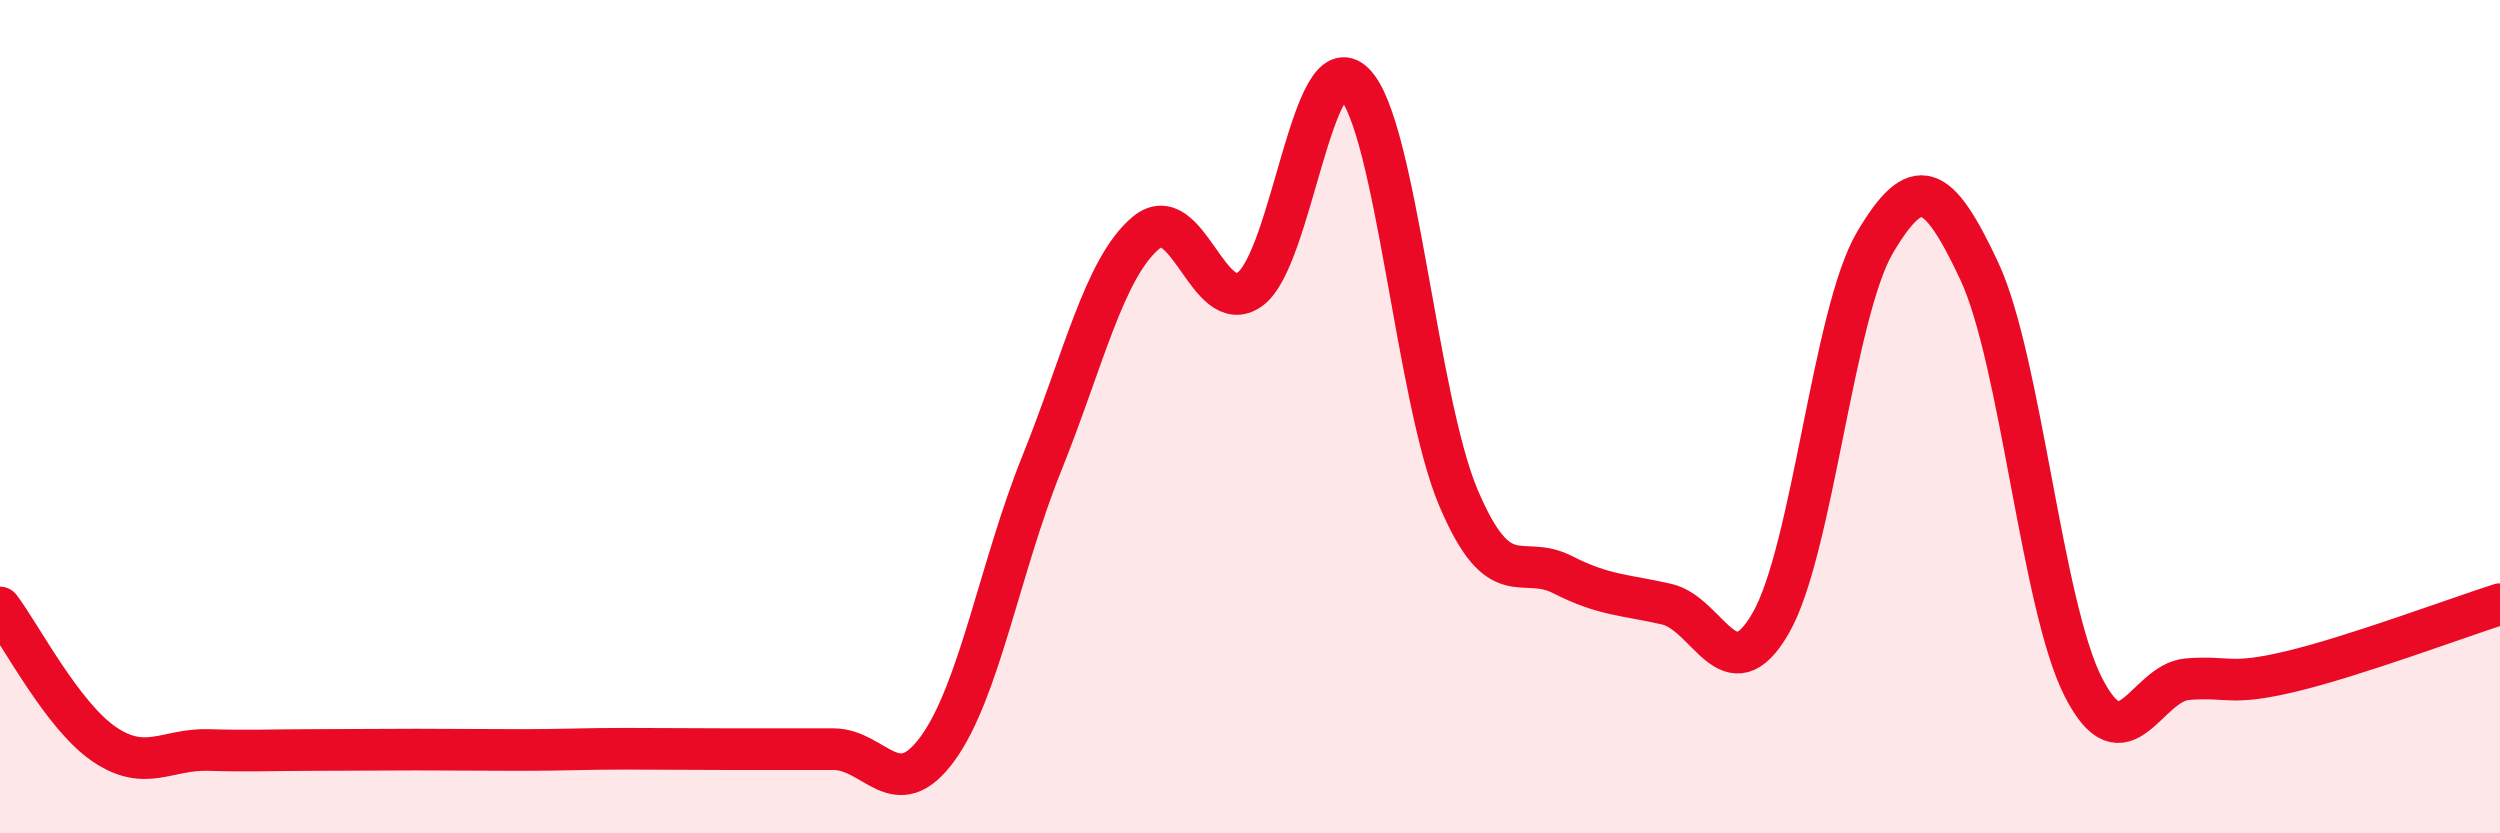 
    <svg width="60" height="20" viewBox="0 0 60 20" xmlns="http://www.w3.org/2000/svg">
      <path
        d="M 0,14.58 C 0.5,15.24 1.5,17.18 2.5,17.86 C 3.5,18.54 4,17.97 5,18 C 6,18.03 6.5,18 7.5,18 C 8.5,18 9,17.99 10,17.99 C 11,17.99 11.5,18 12.5,18 C 13.5,18 14,17.97 15,17.97 C 16,17.97 16.5,17.98 17.5,17.98 C 18.5,17.98 19,17.98 20,17.98 C 21,17.98 21.5,19.34 22.5,17.97 C 23.5,16.6 24,13.61 25,11.13 C 26,8.65 26.5,6.43 27.5,5.59 C 28.5,4.75 29,7.66 30,6.94 C 31,6.22 31.5,1 32.5,2 C 33.5,3 34,9.58 35,11.94 C 36,14.3 36.5,13.28 37.5,13.79 C 38.5,14.3 39,14.27 40,14.5 C 41,14.73 41.5,16.69 42.5,14.95 C 43.5,13.21 44,7.51 45,5.82 C 46,4.13 46.5,4.37 47.5,6.5 C 48.5,8.63 49,14.53 50,16.49 C 51,18.45 51.5,16.38 52.5,16.3 C 53.5,16.22 53.5,16.47 55,16.11 C 56.5,15.75 59,14.82 60,14.5L60 20L0 20Z"
        fill="#EB0A25"
        opacity="0.1"
        stroke-linecap="round"
        stroke-linejoin="round"
      />
      <path
        d="M 0,14.58 C 0.5,15.24 1.5,17.18 2.5,17.86 C 3.5,18.54 4,17.97 5,18 C 6,18.03 6.5,18 7.5,18 C 8.5,18 9,17.99 10,17.99 C 11,17.99 11.5,18 12.5,18 C 13.5,18 14,17.97 15,17.97 C 16,17.97 16.5,17.98 17.5,17.98 C 18.5,17.98 19,17.98 20,17.98 C 21,17.98 21.5,19.34 22.5,17.97 C 23.5,16.6 24,13.61 25,11.13 C 26,8.65 26.5,6.43 27.5,5.59 C 28.5,4.75 29,7.66 30,6.94 C 31,6.22 31.5,1 32.5,2 C 33.5,3 34,9.58 35,11.94 C 36,14.3 36.5,13.28 37.5,13.79 C 38.5,14.3 39,14.27 40,14.5 C 41,14.73 41.5,16.69 42.5,14.95 C 43.5,13.21 44,7.51 45,5.82 C 46,4.13 46.5,4.37 47.5,6.5 C 48.5,8.63 49,14.53 50,16.49 C 51,18.45 51.5,16.38 52.5,16.3 C 53.5,16.22 53.5,16.47 55,16.11 C 56.5,15.75 59,14.82 60,14.5"
        stroke="#EB0A25"
        stroke-width="1"
        fill="none"
        stroke-linecap="round"
        stroke-linejoin="round"
      />
    </svg>
  